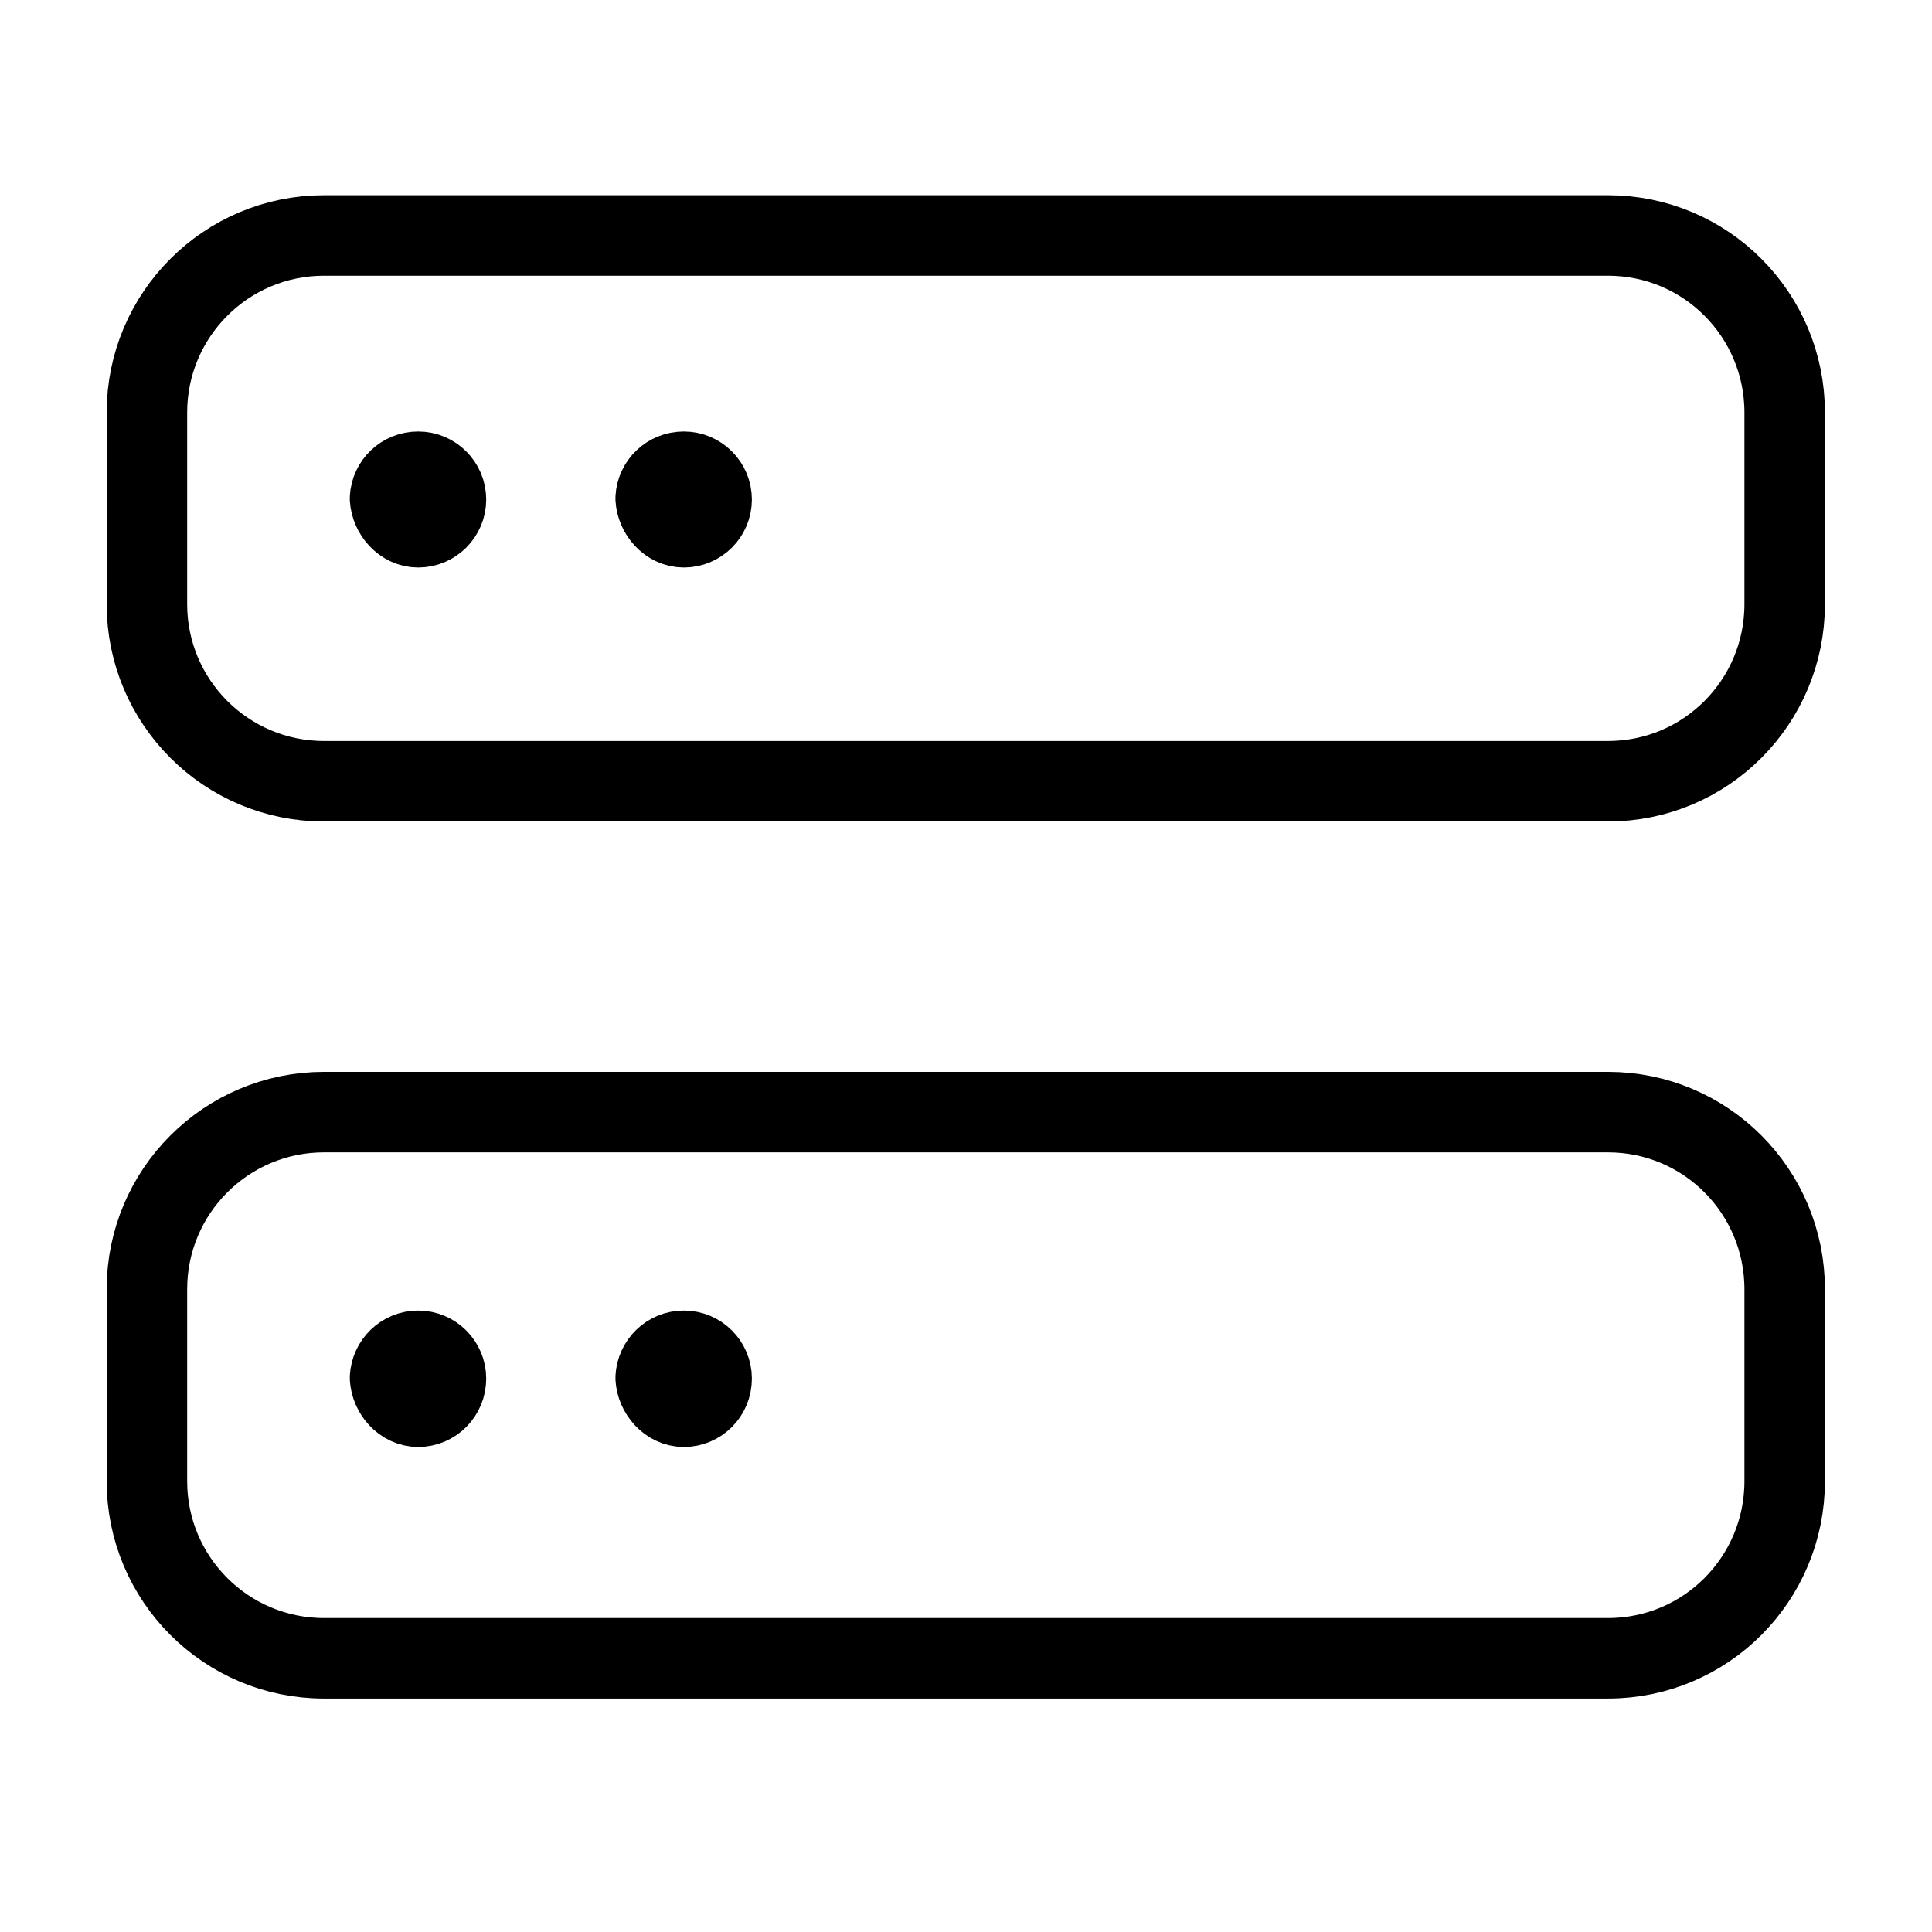 <svg width="48" height="48" viewBox="0 0 48 48" fill="none" xmlns="http://www.w3.org/2000/svg" xmlns:xlink="http://www.w3.org/1999/xlink">
	<desc>
			Created with Pixso.
	</desc>
	<defs>
		<clipPath id="clip15_2019">
			<rect id="pc-icon3" width="48" height="48" fill="white" fill-opacity="0"/>
		</clipPath>
	</defs>
	<g clip-path="url(#clip15_2019)">
		<path id="path1" d="M3.38 23.98C3.38 20.76 3.36 17.53 3.38 14.31C3.37 12.75 3.56 11.2 3.95 9.69C4.79 6.49 6.87 4.59 10.07 3.86C11.67 3.51 13.31 3.35 14.94 3.37C21.12 3.37 27.3 3.37 33.48 3.37C35.04 3.36 36.6 3.54 38.12 3.9C41.41 4.71 43.38 6.79 44.14 10.07C44.48 11.62 44.64 13.21 44.62 14.8C44.62 21.04 44.62 27.29 44.62 33.53C44.63 35.08 44.45 36.62 44.09 38.12C43.28 41.42 41.19 43.38 37.91 44.13C36.31 44.48 34.67 44.64 33.03 44.62C26.88 44.62 20.73 44.62 14.57 44.62C13 44.63 11.43 44.45 9.9 44.09C6.59 43.29 4.61 41.19 3.86 37.9C3.48 36.22 3.38 34.54 3.38 32.85C3.38 29.89 3.38 26.94 3.38 23.98Z" fill="#FFFFFF" fill-opacity="0" fill-rule="nonzero"/>
		<path id="path1" d="M3.38 14.31C3.37 12.75 3.56 11.2 3.95 9.69C4.79 6.49 6.87 4.59 10.07 3.86C11.67 3.51 13.31 3.35 14.94 3.37C21.12 3.37 27.3 3.37 33.48 3.37C35.04 3.36 36.6 3.54 38.12 3.9C41.41 4.71 43.38 6.79 44.14 10.07C44.48 11.62 44.64 13.21 44.62 14.8C44.62 21.04 44.62 27.29 44.62 33.53C44.63 35.08 44.45 36.62 44.09 38.12C43.28 41.42 41.19 43.38 37.91 44.13C36.31 44.48 34.67 44.64 33.03 44.62C26.88 44.62 20.73 44.62 14.57 44.62C13 44.63 11.43 44.45 9.9 44.09C6.59 43.29 4.61 41.19 3.86 37.9C3.48 36.22 3.38 34.54 3.38 32.85C3.38 29.89 3.38 26.94 3.38 23.98C3.38 20.76 3.36 17.53 3.38 14.31Z" stroke="#FFFFFF" stroke-opacity="0" stroke-width="2.75"/>
		<path id="path2" d="M3.38 23.98C3.38 20.76 3.36 17.53 3.38 14.31C3.37 12.75 3.56 11.2 3.95 9.69C4.79 6.49 6.87 4.59 10.07 3.86C11.67 3.51 13.31 3.35 14.94 3.37C21.12 3.37 27.3 3.37 33.48 3.37C35.04 3.36 36.6 3.54 38.12 3.9C41.41 4.71 43.38 6.79 44.14 10.07C44.48 11.62 44.64 13.21 44.62 14.8C44.62 21.04 44.62 27.29 44.62 33.53C44.63 35.08 44.45 36.62 44.09 38.12C43.28 41.42 41.19 43.38 37.91 44.13C36.31 44.48 34.67 44.64 33.03 44.62C26.88 44.62 20.73 44.62 14.57 44.62C13 44.63 11.43 44.45 9.9 44.09C6.59 43.29 4.61 41.19 3.86 37.9C3.48 36.22 3.38 34.54 3.38 32.85C3.38 29.89 3.38 26.94 3.38 23.98Z" fill="#000000" fill-opacity="0" fill-rule="nonzero"/>
		<path id="path2" d="M3.38 14.31C3.37 12.75 3.56 11.2 3.95 9.69C4.79 6.49 6.87 4.59 10.07 3.86C11.67 3.51 13.31 3.35 14.94 3.37C21.12 3.37 27.3 3.37 33.48 3.37C35.04 3.36 36.6 3.54 38.12 3.9C41.41 4.71 43.38 6.79 44.14 10.07C44.48 11.62 44.64 13.21 44.62 14.8C44.62 21.04 44.62 27.29 44.62 33.53C44.63 35.08 44.45 36.62 44.09 38.12C43.28 41.42 41.19 43.38 37.91 44.13C36.31 44.48 34.67 44.64 33.03 44.62C26.88 44.62 20.73 44.62 14.57 44.62C13 44.63 11.43 44.45 9.9 44.09C6.59 43.29 4.61 41.19 3.86 37.9C3.48 36.22 3.38 34.54 3.38 32.85C3.38 29.89 3.38 26.94 3.38 23.98C3.38 20.76 3.36 17.53 3.38 14.31Z" stroke="#FFFFFF" stroke-opacity="0" stroke-width="2.75"/>
		<circle id="path3" cx="24" cy="24" r="22" fill="#FFFFFF" fill-opacity="0"/>
		<circle id="path3" cx="24" cy="24" r="22" stroke="#000000" stroke-opacity="0" stroke-width="2.75"/>
		<path id="path4" d="M8.05 27.63L39.95 27.63C42.38 27.63 44.34 29.6 44.34 32.03L44.34 36.8C44.34 39.23 42.38 41.2 39.95 41.2L8.05 41.2C5.62 41.2 3.65 39.23 3.65 36.8L3.65 32.03C3.65 29.6 5.62 27.63 8.05 27.63Z" fill="#FFFFFF" fill-opacity="0" fill-rule="evenodd"/>
		<path id="path4" d="M39.95 27.63C42.38 27.63 44.34 29.6 44.34 32.03L44.34 36.8C44.34 39.23 42.38 41.2 39.95 41.2L8.05 41.2C5.62 41.2 3.65 39.23 3.65 36.8L3.65 32.03C3.65 29.6 5.62 27.63 8.05 27.63L39.95 27.63Z" stroke="#000000" stroke-opacity="1" stroke-width="2" stroke-linejoin="round"/>
		<path id="path5" d="M9.69 34.23C9.71 33.86 10.01 33.56 10.39 33.56C10.77 33.56 11.08 33.87 11.08 34.25C11.08 34.64 10.77 34.95 10.39 34.95C10.01 34.95 9.71 34.6 9.69 34.23ZM16.29 34.23C16.31 33.86 16.61 33.56 16.99 33.56C17.37 33.56 17.68 33.87 17.68 34.25C17.68 34.64 17.37 34.95 16.99 34.95C16.61 34.95 16.31 34.6 16.29 34.23Z" fill="#000000" fill-opacity="1" fill-rule="evenodd"/>
		<path id="path5" d="M10.39 33.56C10.77 33.56 11.08 33.87 11.08 34.25C11.08 34.64 10.77 34.95 10.39 34.95C10.01 34.95 9.71 34.6 9.69 34.23C9.71 33.86 10.01 33.56 10.39 33.56ZM16.99 33.56C17.37 33.56 17.68 33.87 17.68 34.25C17.68 34.64 17.37 34.95 16.99 34.95C16.61 34.95 16.31 34.6 16.29 34.23C16.31 33.86 16.61 33.56 16.99 33.56Z" stroke="#000000" stroke-opacity="1" stroke-width="2" stroke-linejoin="round"/>
		<path id="path6" d="M8.05 5.85L39.95 5.85C42.38 5.85 44.34 7.82 44.34 10.25L44.34 15.01C44.34 17.44 42.38 19.41 39.95 19.41L8.05 19.41C5.62 19.41 3.65 17.44 3.65 15.01L3.65 10.25C3.65 7.82 5.62 5.85 8.05 5.85Z" fill="#FFFFFF" fill-opacity="0" fill-rule="evenodd"/>
		<path id="path6" d="M39.95 5.85C42.38 5.85 44.34 7.82 44.34 10.25L44.34 15.01C44.34 17.44 42.38 19.41 39.95 19.41L8.05 19.41C5.62 19.41 3.65 17.44 3.65 15.01L3.65 10.25C3.65 7.82 5.62 5.85 8.05 5.85L39.95 5.85Z" stroke="#000000" stroke-opacity="1" stroke-width="2" stroke-linejoin="round"/>
		<path id="path7" d="M9.69 12.38C9.71 12.01 10.01 11.72 10.39 11.72C10.77 11.72 11.08 12.03 11.08 12.41C11.08 12.79 10.77 13.1 10.39 13.1C10.01 13.1 9.71 12.75 9.69 12.38ZM16.29 12.38C16.31 12.01 16.61 11.72 16.99 11.72C17.37 11.72 17.68 12.03 17.68 12.41C17.68 12.79 17.37 13.1 16.99 13.1C16.61 13.1 16.31 12.75 16.29 12.38Z" fill="#000000" fill-opacity="1" fill-rule="evenodd"/>
		<path id="path7" d="M10.39 11.72C10.77 11.72 11.08 12.03 11.08 12.41C11.08 12.79 10.77 13.1 10.39 13.1C10.01 13.1 9.71 12.75 9.69 12.38C9.71 12.01 10.01 11.72 10.39 11.72ZM16.99 11.72C17.37 11.72 17.68 12.03 17.68 12.41C17.68 12.79 17.37 13.1 16.99 13.1C16.61 13.1 16.31 12.75 16.29 12.38C16.31 12.01 16.61 11.72 16.99 11.72Z" stroke="#000000" stroke-opacity="1" stroke-width="2" stroke-linejoin="round"/>
	</g>
</svg>
